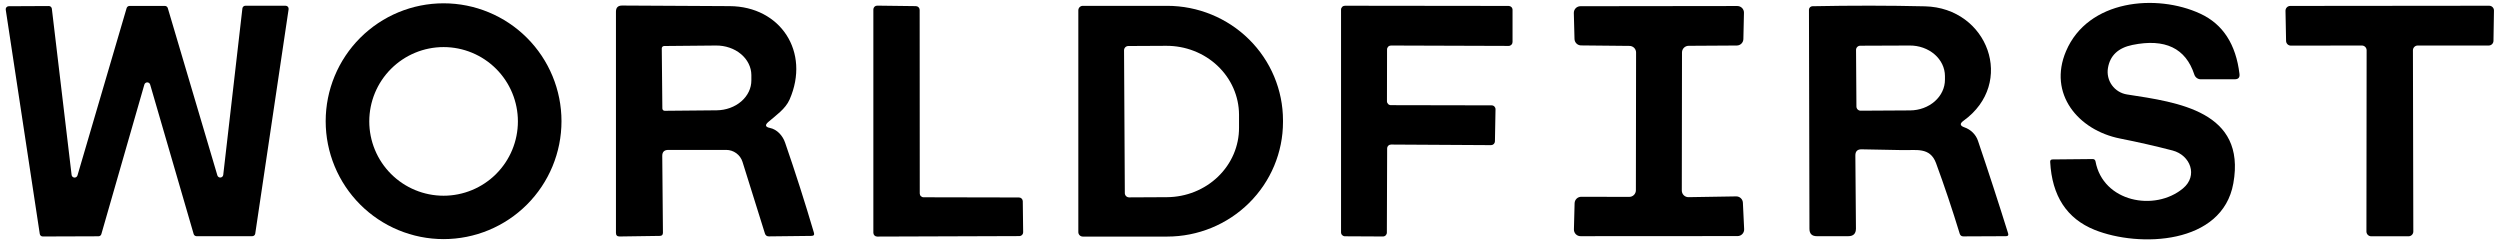 <svg width="257" height="25" viewBox="0 0 257 25" fill="none" xmlns="http://www.w3.org/2000/svg">
<g clip-path="url(#clip0_19210_3708)">
<path d="M57.721 12.46C57.721 14.052 57.407 15.627 56.798 17.098C56.189 18.568 55.296 19.904 54.171 21.03C53.045 22.155 51.709 23.048 50.239 23.657C48.768 24.266 47.192 24.58 45.6 24.58C44.009 24.58 42.433 24.266 40.962 23.657C39.492 23.048 38.156 22.155 37.03 21.03C35.905 19.904 35.012 18.568 34.403 17.098C33.794 15.627 33.48 14.052 33.48 12.46C33.48 9.245 34.757 6.163 37.03 3.89C39.303 1.617 42.386 0.34 45.6 0.34C48.815 0.34 51.898 1.617 54.171 3.89C56.444 6.163 57.721 9.245 57.721 12.46ZM53.24 12.48C53.24 10.454 52.435 8.51 51.003 7.078C49.57 5.645 47.627 4.84 45.6 4.84C43.574 4.84 41.631 5.645 40.198 7.078C38.765 8.51 37.961 10.454 37.961 12.48C37.961 14.506 38.765 16.449 40.198 17.882C41.631 19.315 43.574 20.12 45.6 20.12C47.627 20.12 49.57 19.315 51.003 17.882C52.435 16.449 53.24 14.506 53.24 12.48Z" fill="black"/>
<path d="M215.418 16.59C216.188 20.77 221.508 21.78 224.408 19.37C225.988 18.06 225.168 15.95 223.338 15.47C221.618 15.023 219.818 14.613 217.938 14.24C213.618 13.38 210.528 9.63 212.388 5.26C214.638 -0.04 221.688 -0.68 226.198 1.41C228.512 2.483 229.852 4.547 230.218 7.6C230.265 7.967 230.102 8.15 229.728 8.15H226.238C226.093 8.151 225.95 8.104 225.832 8.018C225.713 7.932 225.625 7.81 225.578 7.67C224.692 4.95 222.568 3.933 219.208 4.62C217.748 4.92 216.912 5.71 216.698 6.99C216.645 7.298 216.655 7.613 216.725 7.917C216.795 8.221 216.925 8.508 217.108 8.761C217.29 9.014 217.521 9.229 217.788 9.391C218.054 9.554 218.35 9.663 218.658 9.71C223.928 10.52 230.908 11.45 229.588 18.84C228.468 25.17 219.888 25.46 215.328 23.63C212.468 22.477 210.945 20.147 210.758 16.64C210.752 16.48 210.828 16.397 210.988 16.39L215.128 16.35C215.288 16.35 215.385 16.43 215.418 16.59Z" fill="black"/>
<path d="M13.319 0.61H16.948C17.016 0.609 17.081 0.63 17.135 0.67C17.189 0.71 17.229 0.766 17.248 0.83L22.349 18.04C22.371 18.106 22.414 18.162 22.472 18.2C22.53 18.238 22.599 18.256 22.668 18.25C22.737 18.244 22.802 18.215 22.853 18.168C22.904 18.121 22.938 18.058 22.948 17.99L24.919 0.86C24.928 0.785 24.965 0.716 25.022 0.666C25.079 0.616 25.153 0.589 25.229 0.59H29.358C29.404 0.589 29.449 0.599 29.49 0.617C29.531 0.636 29.568 0.663 29.598 0.698C29.627 0.732 29.649 0.772 29.661 0.816C29.673 0.859 29.676 0.905 29.669 0.95L26.238 24.02C26.227 24.093 26.189 24.16 26.132 24.207C26.075 24.255 26.003 24.281 25.928 24.28H20.198C20.133 24.279 20.07 24.256 20.018 24.217C19.966 24.177 19.927 24.122 19.909 24.06L15.438 8.7C15.421 8.633 15.382 8.575 15.328 8.533C15.274 8.491 15.207 8.468 15.139 8.468C15.07 8.468 15.003 8.491 14.949 8.533C14.895 8.575 14.856 8.633 14.838 8.7L10.418 24.07C10.4 24.132 10.361 24.187 10.309 24.227C10.257 24.266 10.194 24.288 10.129 24.29L4.399 24.31C4.324 24.311 4.252 24.285 4.195 24.237C4.138 24.19 4.101 24.123 4.089 24.05L0.589 0.99C0.583 0.946 0.587 0.901 0.6 0.859C0.613 0.817 0.634 0.777 0.664 0.744C0.693 0.711 0.729 0.685 0.77 0.667C0.81 0.649 0.854 0.64 0.899 0.64L5.019 0.62C5.094 0.619 5.168 0.646 5.225 0.696C5.282 0.746 5.319 0.815 5.329 0.89L7.359 17.97C7.364 18.043 7.396 18.112 7.448 18.164C7.5 18.216 7.569 18.248 7.642 18.255C7.716 18.261 7.789 18.24 7.849 18.197C7.908 18.154 7.951 18.091 7.969 18.02L13.018 0.83C13.038 0.766 13.078 0.71 13.132 0.67C13.186 0.63 13.252 0.609 13.319 0.61Z" fill="black"/>
<path d="M79.14 13.15C79.89 13.3 80.47 13.96 80.71 14.67C81.77 17.737 82.757 20.82 83.67 23.92C83.737 24.134 83.657 24.244 83.43 24.25L79.04 24.3C78.827 24.3 78.69 24.197 78.63 23.99L76.33 16.64C76.218 16.283 75.994 15.971 75.692 15.75C75.39 15.529 75.025 15.41 74.65 15.41H68.71C68.284 15.41 68.074 15.62 68.08 16.04L68.15 23.92C68.15 24.14 68.044 24.25 67.83 24.25L63.69 24.31C63.444 24.31 63.32 24.187 63.32 23.94V1.2C63.32 0.78 63.53 0.57 63.95 0.57C67.697 0.59 71.384 0.61 75.01 0.63C80.25 0.66 83.31 5.35 81.17 10.23C80.74 11.21 79.77 11.85 78.98 12.54C78.62 12.854 78.674 13.057 79.14 13.15ZM68.03 4.97L68.09 11.15C68.09 11.214 68.116 11.275 68.161 11.32C68.206 11.365 68.267 11.39 68.33 11.39L73.67 11.34C74.624 11.331 75.536 11.001 76.205 10.421C76.875 9.842 77.247 9.061 77.24 8.25V7.71C77.237 7.308 77.141 6.911 76.956 6.541C76.772 6.171 76.504 5.835 76.166 5.554C75.829 5.272 75.43 5.05 74.991 4.901C74.553 4.751 74.084 4.676 73.61 4.68L68.27 4.73C68.207 4.73 68.146 4.756 68.101 4.801C68.056 4.846 68.03 4.907 68.03 4.97Z" fill="black"/>
<path d="M94.941 20.28L104.751 20.3C104.853 20.3 104.951 20.34 105.024 20.411C105.096 20.482 105.139 20.578 105.141 20.68L105.181 23.88C105.181 23.982 105.142 24.079 105.071 24.152C105 24.225 104.903 24.267 104.801 24.27L90.171 24.32C90.068 24.32 89.969 24.279 89.895 24.206C89.822 24.133 89.781 24.034 89.781 23.93V0.97C89.781 0.867 89.822 0.767 89.895 0.694C89.969 0.621 90.068 0.58 90.171 0.58L94.151 0.63C94.255 0.63 94.354 0.671 94.427 0.744C94.5 0.817 94.541 0.917 94.541 1.02L94.551 19.89C94.551 19.941 94.561 19.992 94.581 20.039C94.6 20.087 94.629 20.13 94.665 20.166C94.702 20.202 94.745 20.231 94.792 20.25C94.839 20.27 94.89 20.28 94.941 20.28Z" fill="black"/>
<path d="M110.852 1.06C110.852 0.938 110.9 0.821 110.986 0.734C111.073 0.648 111.19 0.6 111.312 0.6H119.982C123.14 0.6 126.17 1.841 128.403 4.05C130.637 6.259 131.892 9.255 131.892 12.38V12.54C131.892 15.664 130.637 18.66 128.403 20.869C126.17 23.078 123.14 24.32 119.982 24.32H111.312C111.19 24.32 111.073 24.271 110.986 24.185C110.9 24.099 110.852 23.982 110.852 23.86V1.06ZM115.552 5.17L115.632 19.85C115.632 19.907 115.643 19.965 115.665 20.018C115.687 20.071 115.72 20.12 115.76 20.161C115.801 20.202 115.85 20.234 115.903 20.256C115.957 20.278 116.014 20.29 116.072 20.29L119.962 20.27C121.937 20.259 123.828 19.499 125.217 18.158C126.607 16.817 127.382 15.005 127.372 13.12V11.78C127.367 10.846 127.169 9.922 126.79 9.061C126.411 8.201 125.857 7.42 125.162 6.763C124.466 6.107 123.642 5.587 122.736 5.235C121.83 4.883 120.86 4.704 119.882 4.71L115.992 4.73C115.875 4.73 115.763 4.776 115.68 4.858C115.598 4.941 115.552 5.053 115.552 5.17Z" fill="black"/>
<path d="M142.979 10.81L153.339 10.83C153.393 10.83 153.446 10.841 153.495 10.861C153.544 10.882 153.589 10.912 153.626 10.95C153.663 10.989 153.692 11.034 153.712 11.084C153.731 11.133 153.741 11.187 153.739 11.24L153.679 14.53C153.677 14.634 153.633 14.733 153.559 14.806C153.484 14.879 153.384 14.92 153.279 14.92L142.999 14.86C142.893 14.86 142.792 14.902 142.717 14.977C142.642 15.052 142.599 15.154 142.599 15.26L142.569 23.91C142.569 24.016 142.527 24.118 142.452 24.193C142.377 24.268 142.275 24.31 142.169 24.31L138.259 24.29C138.207 24.29 138.155 24.279 138.106 24.259C138.058 24.239 138.014 24.21 137.977 24.173C137.939 24.136 137.91 24.091 137.89 24.043C137.87 23.994 137.859 23.942 137.859 23.89V0.99C137.859 0.884 137.902 0.782 137.977 0.707C138.052 0.632 138.153 0.59 138.259 0.59L155.089 0.61C155.195 0.61 155.297 0.652 155.372 0.727C155.447 0.802 155.489 0.904 155.489 1.01V4.32C155.489 4.372 155.479 4.424 155.459 4.473C155.439 4.521 155.409 4.566 155.372 4.603C155.335 4.64 155.291 4.669 155.242 4.689C155.194 4.71 155.142 4.72 155.089 4.72L142.989 4.68C142.883 4.68 142.782 4.722 142.707 4.797C142.632 4.872 142.589 4.974 142.589 5.08L142.579 10.41C142.579 10.516 142.622 10.618 142.697 10.693C142.772 10.768 142.873 10.81 142.979 10.81Z" fill="black"/>
<path d="M172.909 5.389L172.889 19.589C172.889 19.679 172.907 19.768 172.942 19.852C172.977 19.935 173.028 20.01 173.092 20.073C173.156 20.137 173.232 20.187 173.316 20.22C173.4 20.254 173.489 20.27 173.579 20.269L178.479 20.189C178.656 20.186 178.827 20.253 178.956 20.374C179.085 20.495 179.162 20.662 179.169 20.839L179.299 23.559C179.303 23.651 179.289 23.743 179.256 23.829C179.224 23.915 179.175 23.993 179.111 24.059C179.048 24.126 178.971 24.179 178.887 24.215C178.802 24.251 178.711 24.269 178.619 24.269L162.479 24.279C162.388 24.279 162.298 24.261 162.214 24.226C162.131 24.19 162.055 24.138 161.991 24.073C161.928 24.008 161.878 23.93 161.845 23.846C161.812 23.761 161.797 23.67 161.799 23.579L161.869 20.889C161.875 20.712 161.948 20.544 162.075 20.421C162.202 20.298 162.372 20.229 162.549 20.229L167.489 20.239C167.67 20.239 167.843 20.168 167.97 20.04C168.098 19.912 168.169 19.739 168.169 19.559L168.189 5.399C168.189 5.221 168.119 5.049 167.994 4.922C167.868 4.795 167.698 4.722 167.519 4.719L162.529 4.669C162.354 4.667 162.187 4.597 162.062 4.474C161.937 4.351 161.864 4.184 161.859 4.009L161.789 1.339C161.787 1.248 161.802 1.158 161.835 1.073C161.868 0.988 161.918 0.911 161.981 0.845C162.045 0.78 162.121 0.728 162.204 0.693C162.288 0.657 162.378 0.639 162.469 0.639L178.599 0.619C178.69 0.619 178.779 0.637 178.862 0.672C178.945 0.707 179.02 0.758 179.084 0.822C179.147 0.886 179.197 0.962 179.231 1.046C179.264 1.129 179.281 1.219 179.279 1.309L179.219 4.019C179.214 4.194 179.142 4.361 179.017 4.484C178.892 4.607 178.725 4.677 178.549 4.679L173.589 4.709C173.5 4.709 173.412 4.727 173.329 4.761C173.247 4.795 173.172 4.845 173.109 4.908C173.045 4.971 172.995 5.046 172.961 5.129C172.927 5.211 172.909 5.3 172.909 5.389Z" fill="black"/>
<path d="M201.941 13.09C202.591 13.31 203.131 13.84 203.341 14.49C204.421 17.676 205.451 20.84 206.431 23.98C206.498 24.18 206.428 24.28 206.221 24.28L201.831 24.3C201.644 24.3 201.521 24.21 201.461 24.03C200.688 21.503 199.874 19.08 199.021 16.76C198.401 15.09 196.951 15.47 195.571 15.43C194.191 15.396 192.791 15.37 191.371 15.35C190.938 15.343 190.724 15.56 190.731 16L190.791 23.49C190.791 24.016 190.528 24.28 190.001 24.28H186.771C186.264 24.28 186.011 24.026 186.011 23.52L185.961 1C185.961 0.906 185.999 0.816 186.066 0.749C186.133 0.681 186.225 0.642 186.321 0.64C190.341 0.56 194.194 0.563 197.881 0.65C204.361 0.8 207.241 8.54 201.841 12.42C201.448 12.706 201.481 12.93 201.941 13.09ZM190.801 5.13L190.841 10.95C190.841 11.064 190.886 11.173 190.967 11.254C191.048 11.334 191.157 11.38 191.271 11.38L196.361 11.35C197.313 11.344 198.225 11.008 198.896 10.416C199.567 9.823 199.943 9.023 199.941 8.19V7.81C199.939 7.396 199.843 6.987 199.66 6.605C199.477 6.224 199.209 5.878 198.873 5.587C198.537 5.297 198.139 5.067 197.701 4.911C197.263 4.755 196.794 4.677 196.321 4.68L191.231 4.7C191.117 4.7 191.008 4.745 190.927 4.826C190.846 4.906 190.801 5.016 190.801 5.13Z" fill="black"/>
<path d="M248.049 5.17L248.089 23.8C248.089 23.93 248.038 24.054 247.946 24.146C247.854 24.238 247.729 24.29 247.599 24.29H243.759C243.629 24.29 243.505 24.238 243.413 24.146C243.321 24.054 243.269 23.93 243.269 23.8L243.289 5.17C243.289 5.04 243.238 4.915 243.146 4.823C243.054 4.731 242.929 4.68 242.799 4.68L235.499 4.69C235.371 4.69 235.248 4.64 235.156 4.55C235.065 4.46 235.012 4.338 235.009 4.21L234.949 1.11C234.948 1.045 234.96 0.98 234.984 0.919C235.008 0.859 235.044 0.803 235.089 0.757C235.135 0.71 235.189 0.673 235.249 0.648C235.31 0.623 235.374 0.61 235.439 0.61L255.889 0.59C255.955 0.59 256.019 0.603 256.079 0.628C256.139 0.653 256.194 0.69 256.239 0.737C256.285 0.783 256.321 0.839 256.345 0.899C256.369 0.96 256.381 1.025 256.379 1.09L256.329 4.2C256.327 4.328 256.274 4.45 256.182 4.54C256.091 4.63 255.968 4.68 255.839 4.68H248.539C248.409 4.68 248.285 4.731 248.193 4.823C248.101 4.915 248.049 5.04 248.049 5.17Z" fill="black"/>
</g>
<defs>
<clipPath id="clip0_19210_3708">
<rect width="257" height="25" fill="white"/>
</clipPath>
</defs>
</svg>

